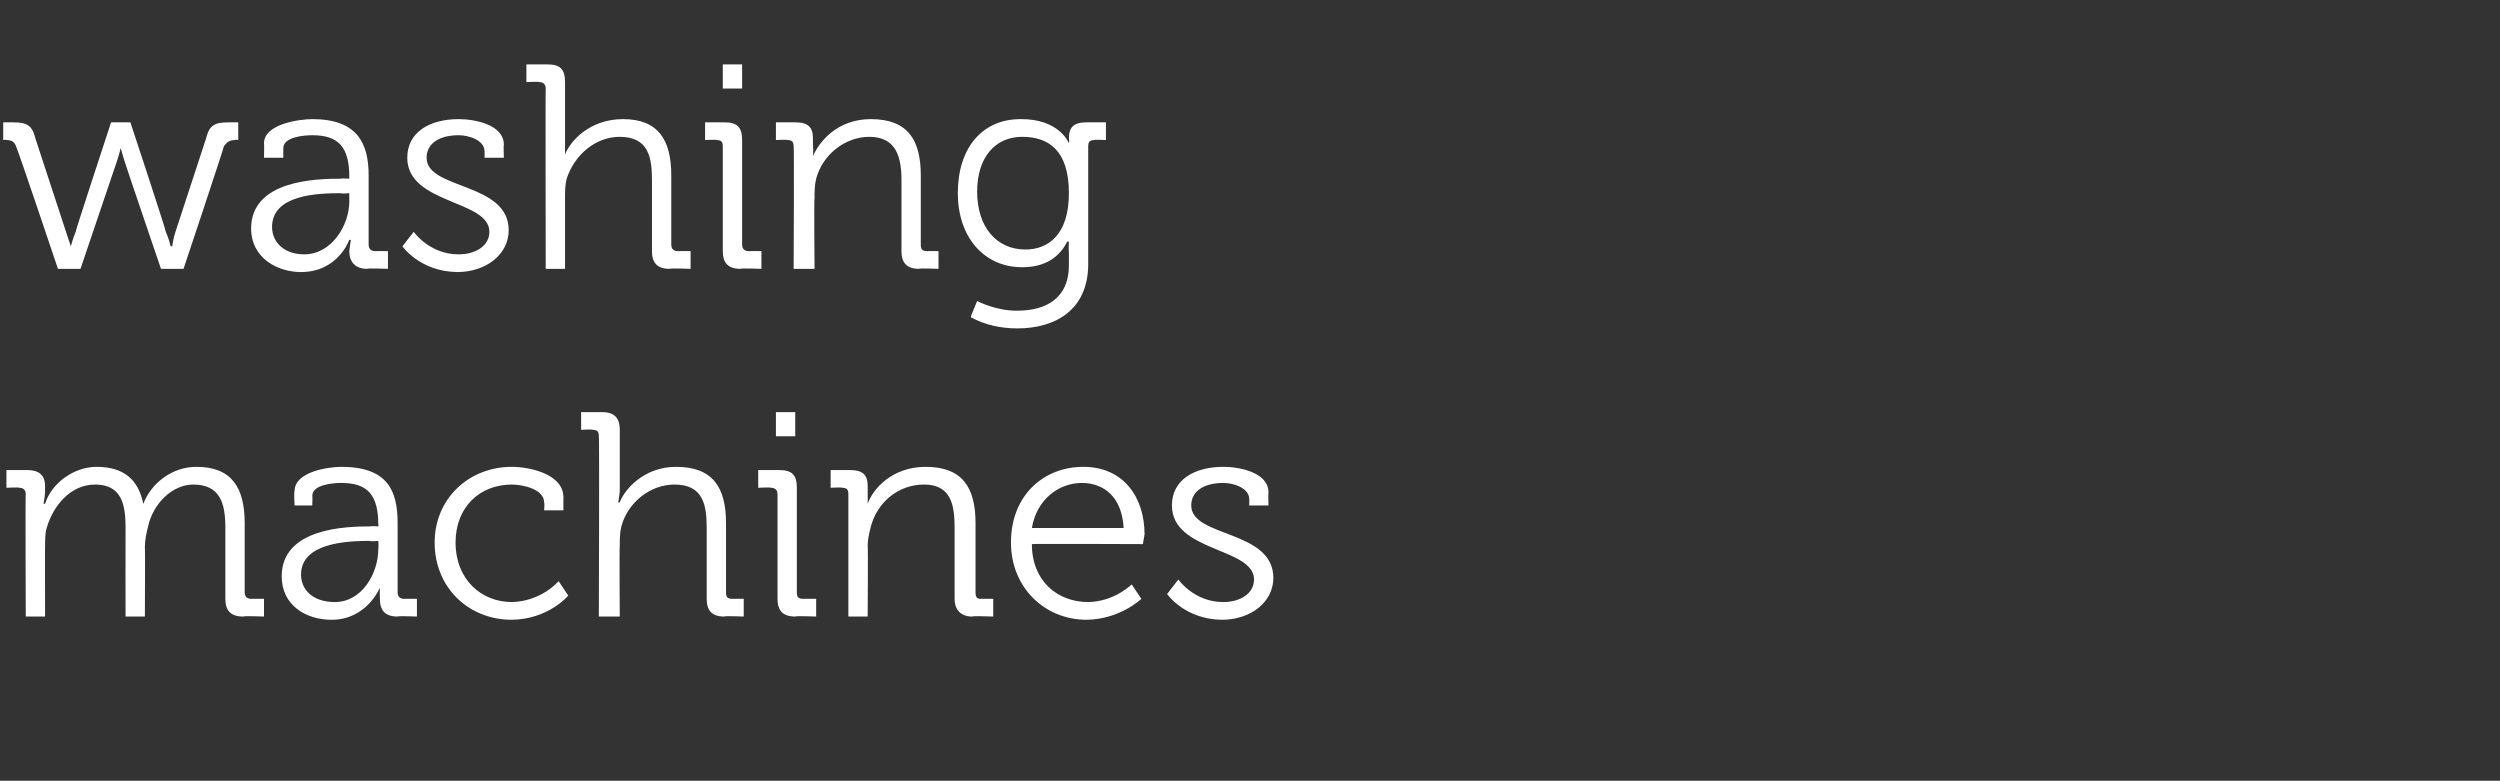 <?xml version="1.0" standalone="no"?><!DOCTYPE svg PUBLIC "-//W3C//DTD SVG 1.1//EN" "http://www.w3.org/Graphics/SVG/1.1/DTD/svg11.dtd"><svg xmlns="http://www.w3.org/2000/svg" version="1.1" width="155.3px" height="48.5px" viewBox="0 -4 155.3 48.5" style="top:-4px"><rect x="0" y="-4" width="155.3" height="48.5" fill="#333333" stroke="none"/>  <desc>washing machines</desc>  <defs/>  <g id="Polygon202417">    <path d="M 1.6 26.7 C 1.6 26.4 1.4 26.3 1.2 26.3 C 1.17 26.26 0.4 26.3 0.4 26.3 L 0.4 25.2 C 0.4 25.2 1.67 25.2 1.7 25.2 C 2.4 25.2 2.8 25.5 2.8 26.2 C 2.8 26.2 2.8 26.6 2.8 26.6 C 2.77 26.98 2.7 27.3 2.7 27.3 C 2.7 27.3 2.77 27.27 2.8 27.3 C 3.2 26 4.6 25 6 25 C 7.7 25 8.6 25.8 8.9 27.3 C 8.9 27.3 8.9 27.3 8.9 27.3 C 9.4 26 10.7 25 12.2 25 C 14.4 25 15.2 26.3 15.2 28.5 C 15.2 28.5 15.2 32.8 15.2 32.8 C 15.2 33.1 15.4 33.2 15.6 33.2 C 15.62 33.19 16.4 33.2 16.4 33.2 L 16.4 34.3 C 16.4 34.3 15.1 34.25 15.1 34.3 C 14.3 34.3 14 33.9 14 33.2 C 14 33.2 14 28.8 14 28.8 C 14 27.3 13.7 26.1 12 26.1 C 10.7 26.1 9.5 27.3 9.2 28.7 C 9.1 29.1 9 29.5 9 30 C 9.02 29.97 9 34.3 9 34.3 L 7.8 34.3 C 7.8 34.3 7.79 28.8 7.8 28.8 C 7.8 27.4 7.6 26.1 5.9 26.1 C 4.4 26.1 3.3 27.4 2.9 28.8 C 2.8 29.1 2.8 29.6 2.8 30 C 2.79 29.97 2.8 34.3 2.8 34.3 L 1.6 34.3 C 1.6 34.3 1.57 26.66 1.6 26.7 Z M 23 28.7 C 23.02 28.67 23.5 28.7 23.5 28.7 C 23.5 28.7 23.53 28.57 23.5 28.6 C 23.5 26.7 22.8 26 21.2 26 C 20.7 26 19.4 26.1 19.4 26.8 C 19.42 26.8 19.4 27.4 19.4 27.4 L 18.3 27.4 C 18.3 27.4 18.25 26.51 18.3 26.5 C 18.3 25.3 20.4 25 21.2 25 C 24.1 25 24.7 26.5 24.7 28.5 C 24.7 28.5 24.7 32.8 24.7 32.8 C 24.7 33.1 24.9 33.2 25.1 33.2 C 25.15 33.19 25.9 33.2 25.9 33.2 L 25.9 34.3 C 25.9 34.3 24.66 34.25 24.7 34.3 C 23.9 34.3 23.6 33.9 23.6 33.2 C 23.58 32.78 23.6 32.5 23.6 32.5 C 23.6 32.5 23.56 32.51 23.6 32.5 C 23.6 32.5 22.8 34.5 20.6 34.5 C 19 34.5 17.5 33.6 17.5 31.8 C 17.5 28.8 21.5 28.7 23 28.7 Z M 20.8 33.4 C 22.5 33.4 23.5 31.6 23.5 30.1 C 23.53 30.06 23.5 29.6 23.5 29.6 C 23.5 29.6 23 29.65 23 29.6 C 21.6 29.6 18.7 29.7 18.7 31.7 C 18.7 32.6 19.4 33.4 20.8 33.4 Z M 31.8 25 C 32.8 25 35 25.4 35 26.9 C 34.99 26.91 35 27.7 35 27.7 L 33.8 27.7 C 33.8 27.7 33.84 27.2 33.8 27.2 C 33.8 26.4 32.5 26.1 31.8 26.1 C 29.8 26.1 28.3 27.5 28.3 29.7 C 28.3 32 29.9 33.4 31.8 33.4 C 33.66 33.35 34.7 32.1 34.7 32.1 L 35.3 33 C 35.3 33 34.07 34.47 31.8 34.5 C 29.1 34.5 27 32.5 27 29.7 C 27 27 29.1 25 31.8 25 Z M 37.2 23.1 C 37.2 22.8 37.1 22.7 36.8 22.7 C 36.85 22.66 36.1 22.7 36.1 22.7 L 36.1 21.6 C 36.1 21.6 37.37 21.6 37.4 21.6 C 38.1 21.6 38.5 21.9 38.5 22.7 C 38.5 22.7 38.5 26.5 38.5 26.5 C 38.47 26.91 38.4 27.2 38.4 27.2 C 38.4 27.2 38.47 27.23 38.5 27.2 C 38.8 26.4 40 25 42 25 C 44.3 25 45.1 26.3 45.1 28.5 C 45.1 28.5 45.1 32.8 45.1 32.8 C 45.1 33.1 45.2 33.2 45.5 33.2 C 45.49 33.19 46.2 33.2 46.2 33.2 L 46.2 34.3 C 46.2 34.3 44.96 34.25 45 34.3 C 44.2 34.3 43.9 33.9 43.9 33.2 C 43.9 33.2 43.9 28.8 43.9 28.8 C 43.9 27.4 43.7 26.1 41.9 26.1 C 40.4 26.1 39 27.2 38.6 28.7 C 38.5 29.1 38.5 29.5 38.5 29.9 C 38.47 29.92 38.5 34.3 38.5 34.3 L 37.2 34.3 C 37.2 34.3 37.24 23.06 37.2 23.1 Z M 48.2 21.6 L 49.4 21.6 L 49.4 23.1 L 48.2 23.1 L 48.2 21.6 Z M 48.3 26.7 C 48.3 26.4 48.1 26.3 47.9 26.3 C 47.88 26.26 47.1 26.3 47.1 26.3 L 47.1 25.2 C 47.1 25.2 48.4 25.2 48.4 25.2 C 49.2 25.2 49.5 25.5 49.5 26.3 C 49.5 26.3 49.5 32.8 49.5 32.8 C 49.5 33.1 49.6 33.2 49.9 33.2 C 49.9 33.19 50.7 33.2 50.7 33.2 L 50.7 34.3 C 50.7 34.3 49.37 34.25 49.4 34.3 C 48.6 34.3 48.3 33.9 48.3 33.2 C 48.3 33.2 48.3 26.7 48.3 26.7 Z M 52.7 26.7 C 52.7 26.4 52.6 26.3 52.3 26.3 C 52.31 26.26 51.6 26.3 51.6 26.3 L 51.6 25.2 C 51.6 25.2 52.81 25.2 52.8 25.2 C 53.6 25.2 53.9 25.5 53.9 26.2 C 53.9 26.2 53.9 26.6 53.9 26.6 C 53.91 26.98 53.9 27.3 53.9 27.3 C 53.9 27.3 53.91 27.27 53.9 27.3 C 54.2 26.4 55.4 25 57.5 25 C 59.8 25 60.6 26.3 60.6 28.5 C 60.6 28.5 60.6 32.8 60.6 32.8 C 60.6 33.1 60.7 33.2 60.9 33.2 C 60.95 33.19 61.7 33.2 61.7 33.2 L 61.7 34.3 C 61.7 34.3 60.43 34.25 60.4 34.3 C 59.7 34.3 59.3 33.9 59.3 33.2 C 59.3 33.2 59.3 28.8 59.3 28.8 C 59.3 27.4 59.1 26.1 57.4 26.1 C 55.8 26.1 54.5 27.2 54.1 28.7 C 54 29.1 53.9 29.5 53.9 29.9 C 53.93 29.92 53.9 34.3 53.9 34.3 L 52.7 34.3 C 52.7 34.3 52.7 26.66 52.7 26.7 Z M 67.3 25 C 69.8 25 71.1 26.9 71.1 29.2 C 71.06 29.38 71 29.8 71 29.8 C 71 29.8 64.08 29.77 64.1 29.8 C 64.1 32.1 65.7 33.4 67.6 33.4 C 69.25 33.37 70.3 32.3 70.3 32.3 L 70.9 33.2 C 70.9 33.2 69.59 34.47 67.5 34.5 C 64.9 34.5 62.8 32.5 62.8 29.7 C 62.8 26.8 64.8 25 67.3 25 Z M 69.8 28.8 C 69.7 26.9 68.6 26 67.2 26 C 65.8 26 64.4 27 64.1 28.8 C 64.1 28.8 69.8 28.8 69.8 28.8 Z M 73.2 32 C 73.2 32 74.18 33.41 76 33.4 C 77 33.4 77.9 32.9 77.9 32 C 77.9 30 72.8 30.3 72.8 27.4 C 72.8 25.8 74.2 25 76 25 C 76.9 25 78.8 25.3 78.8 26.6 C 78.77 26.62 78.8 27.4 78.8 27.4 L 77.6 27.4 C 77.6 27.4 77.62 26.96 77.6 27 C 77.6 26.3 76.6 26 76 26 C 74.8 26 74 26.5 74 27.4 C 74 29.4 79.1 28.9 79.1 31.9 C 79.1 33.4 77.7 34.5 75.9 34.5 C 73.58 34.47 72.5 32.9 72.5 32.9 L 73.2 32 Z " stroke="none" fill="#fff"/>  </g>  <g id="Polygon202416">    <path d="M 1 5.1 C 0.9 4.8 0.7 4.7 0.4 4.7 C 0.41 4.66 0.2 4.7 0.2 4.7 L 0.2 3.6 C 0.2 3.6 0.81 3.6 0.8 3.6 C 1.7 3.6 2 3.8 2.2 4.6 C 2.2 4.6 4.1 10.4 4.1 10.4 C 4.23 10.78 4.4 11.3 4.4 11.3 L 4.4 11.3 C 4.4 11.3 4.54 10.78 4.7 10.4 C 4.68 10.35 6.9 3.6 6.9 3.6 L 8.1 3.6 C 8.1 3.6 10.33 10.35 10.3 10.4 C 10.48 10.78 10.6 11.3 10.6 11.3 L 10.7 11.3 C 10.7 11.3 10.76 10.8 10.9 10.4 C 10.9 10.4 12.8 4.6 12.8 4.6 C 13 3.8 13.3 3.6 14.2 3.6 C 14.2 3.6 14.8 3.6 14.8 3.6 L 14.8 4.7 C 14.8 4.7 14.58 4.66 14.6 4.7 C 14.3 4.7 14.1 4.8 13.9 5.1 C 13.95 5.08 11.4 12.7 11.4 12.7 L 10 12.7 C 10 12.7 7.79 6.21 7.8 6.2 C 7.65 5.76 7.5 5.2 7.5 5.2 L 7.5 5.2 C 7.5 5.2 7.36 5.76 7.2 6.2 C 7.2 6.21 5 12.7 5 12.7 L 3.6 12.7 C 3.6 12.7 1.04 5.08 1 5.1 Z M 21.2 7.1 C 21.19 7.07 21.7 7.1 21.7 7.1 C 21.7 7.1 21.69 6.97 21.7 7 C 21.7 5.1 21 4.4 19.4 4.4 C 18.9 4.4 17.6 4.5 17.6 5.2 C 17.59 5.2 17.6 5.8 17.6 5.8 L 16.4 5.8 C 16.4 5.8 16.42 4.91 16.4 4.9 C 16.4 3.7 18.6 3.4 19.4 3.4 C 22.2 3.4 22.9 4.9 22.9 6.9 C 22.9 6.9 22.9 11.2 22.9 11.2 C 22.9 11.5 23.1 11.6 23.3 11.6 C 23.31 11.59 24.1 11.6 24.1 11.6 L 24.1 12.7 C 24.1 12.7 22.82 12.65 22.8 12.7 C 22.1 12.7 21.7 12.3 21.7 11.6 C 21.74 11.18 21.8 10.9 21.8 10.9 C 21.8 10.9 21.73 10.91 21.7 10.9 C 21.7 10.9 21 12.9 18.7 12.9 C 17.2 12.9 15.6 12 15.6 10.2 C 15.6 7.2 19.6 7.1 21.2 7.1 Z M 18.9 11.8 C 20.6 11.8 21.7 10 21.7 8.5 C 21.69 8.46 21.7 8 21.7 8 C 21.7 8 21.17 8.05 21.2 8 C 19.7 8 16.9 8.1 16.9 10.1 C 16.9 11 17.6 11.8 18.9 11.8 Z M 25.7 10.4 C 25.7 10.4 26.68 11.81 28.5 11.8 C 29.5 11.8 30.4 11.3 30.4 10.4 C 30.4 8.4 25.3 8.7 25.3 5.8 C 25.3 4.2 26.7 3.4 28.5 3.4 C 29.4 3.4 31.3 3.7 31.3 5 C 31.27 5.02 31.3 5.8 31.3 5.8 L 30.1 5.8 C 30.1 5.8 30.11 5.36 30.1 5.4 C 30.1 4.7 29.1 4.4 28.5 4.4 C 27.3 4.4 26.5 4.9 26.5 5.8 C 26.5 7.8 31.6 7.3 31.6 10.3 C 31.6 11.8 30.2 12.9 28.4 12.9 C 26.08 12.87 25 11.3 25 11.3 L 25.7 10.4 Z M 33.9 1.5 C 33.9 1.2 33.7 1.1 33.5 1.1 C 33.48 1.06 32.7 1.1 32.7 1.1 L 32.7 0 C 32.7 0 34 0 34 0 C 34.8 0 35.1 0.3 35.1 1.1 C 35.1 1.1 35.1 4.9 35.1 4.9 C 35.1 5.31 35.1 5.6 35.1 5.6 C 35.1 5.6 35.1 5.63 35.1 5.6 C 35.4 4.8 36.6 3.4 38.7 3.4 C 40.9 3.4 41.7 4.7 41.7 6.9 C 41.7 6.9 41.7 11.2 41.7 11.2 C 41.7 11.5 41.9 11.6 42.1 11.6 C 42.12 11.59 42.9 11.6 42.9 11.6 L 42.9 12.7 C 42.9 12.7 41.6 12.65 41.6 12.7 C 40.8 12.7 40.5 12.3 40.5 11.6 C 40.5 11.6 40.5 7.2 40.5 7.2 C 40.5 5.8 40.3 4.5 38.5 4.5 C 37 4.5 35.7 5.6 35.2 7.1 C 35.1 7.5 35.1 7.9 35.1 8.3 C 35.1 8.32 35.1 12.7 35.1 12.7 L 33.9 12.7 C 33.9 12.7 33.88 1.46 33.9 1.5 Z M 44.9 0 L 46.1 0 L 46.1 1.5 L 44.9 1.5 L 44.9 0 Z M 44.9 5.1 C 44.9 4.8 44.8 4.7 44.5 4.7 C 44.51 4.66 43.8 4.7 43.8 4.7 L 43.8 3.6 C 43.8 3.6 45.04 3.6 45 3.6 C 45.8 3.6 46.1 3.9 46.1 4.7 C 46.1 4.7 46.1 11.2 46.1 11.2 C 46.1 11.5 46.3 11.6 46.5 11.6 C 46.53 11.59 47.3 11.6 47.3 11.6 L 47.3 12.7 C 47.3 12.7 46.01 12.65 46 12.7 C 45.2 12.7 44.9 12.3 44.9 11.6 C 44.9 11.6 44.9 5.1 44.9 5.1 Z M 49.3 5.1 C 49.3 4.8 49.2 4.7 48.9 4.7 C 48.94 4.66 48.2 4.7 48.2 4.7 L 48.2 3.6 C 48.2 3.6 49.45 3.6 49.4 3.6 C 50.2 3.6 50.5 3.9 50.5 4.6 C 50.5 4.6 50.5 5 50.5 5 C 50.54 5.38 50.5 5.7 50.5 5.7 C 50.5 5.7 50.54 5.67 50.5 5.7 C 50.9 4.8 52 3.4 54.1 3.4 C 56.4 3.4 57.2 4.7 57.2 6.9 C 57.2 6.9 57.2 11.2 57.2 11.2 C 57.2 11.5 57.3 11.6 57.6 11.6 C 57.58 11.59 58.3 11.6 58.3 11.6 L 58.3 12.7 C 58.3 12.7 57.06 12.65 57.1 12.7 C 56.3 12.7 56 12.3 56 11.6 C 56 11.6 56 7.2 56 7.2 C 56 5.8 55.7 4.5 54 4.5 C 52.5 4.5 51.1 5.6 50.7 7.1 C 50.6 7.5 50.6 7.9 50.6 8.3 C 50.56 8.32 50.6 12.7 50.6 12.7 L 49.3 12.7 C 49.3 12.7 49.34 5.06 49.3 5.1 Z M 63.4 3.4 C 65.83 3.38 66.4 4.9 66.4 4.9 L 66.4 4.9 C 66.4 4.9 66.44 4.77 66.4 4.6 C 66.4 3.9 66.7 3.6 67.5 3.6 C 67.46 3.6 68.7 3.6 68.7 3.6 L 68.7 4.7 C 68.7 4.7 67.99 4.66 68 4.7 C 67.7 4.7 67.6 4.8 67.6 5.1 C 67.6 5.1 67.6 12.4 67.6 12.4 C 67.6 15.3 65.5 16.4 63.2 16.4 C 62.2 16.4 61.2 16.2 60.3 15.7 C 60.28 15.71 60.7 14.7 60.7 14.7 C 60.7 14.7 61.87 15.32 63.2 15.3 C 65 15.3 66.4 14.5 66.4 12.5 C 66.4 12.5 66.4 11.7 66.4 11.7 C 66.37 11.34 66.4 11 66.4 11 C 66.4 11 66.35 11.03 66.3 11 C 65.8 12 64.9 12.6 63.5 12.6 C 61.1 12.6 59.5 10.7 59.5 8 C 59.5 5.2 61 3.4 63.4 3.4 Z M 66.4 8 C 66.4 5.3 65.1 4.5 63.5 4.5 C 61.8 4.5 60.7 5.8 60.7 7.9 C 60.7 10.1 61.9 11.5 63.7 11.5 C 65.1 11.5 66.4 10.6 66.4 8 Z " stroke="none" fill="#fff"/>  </g></svg>